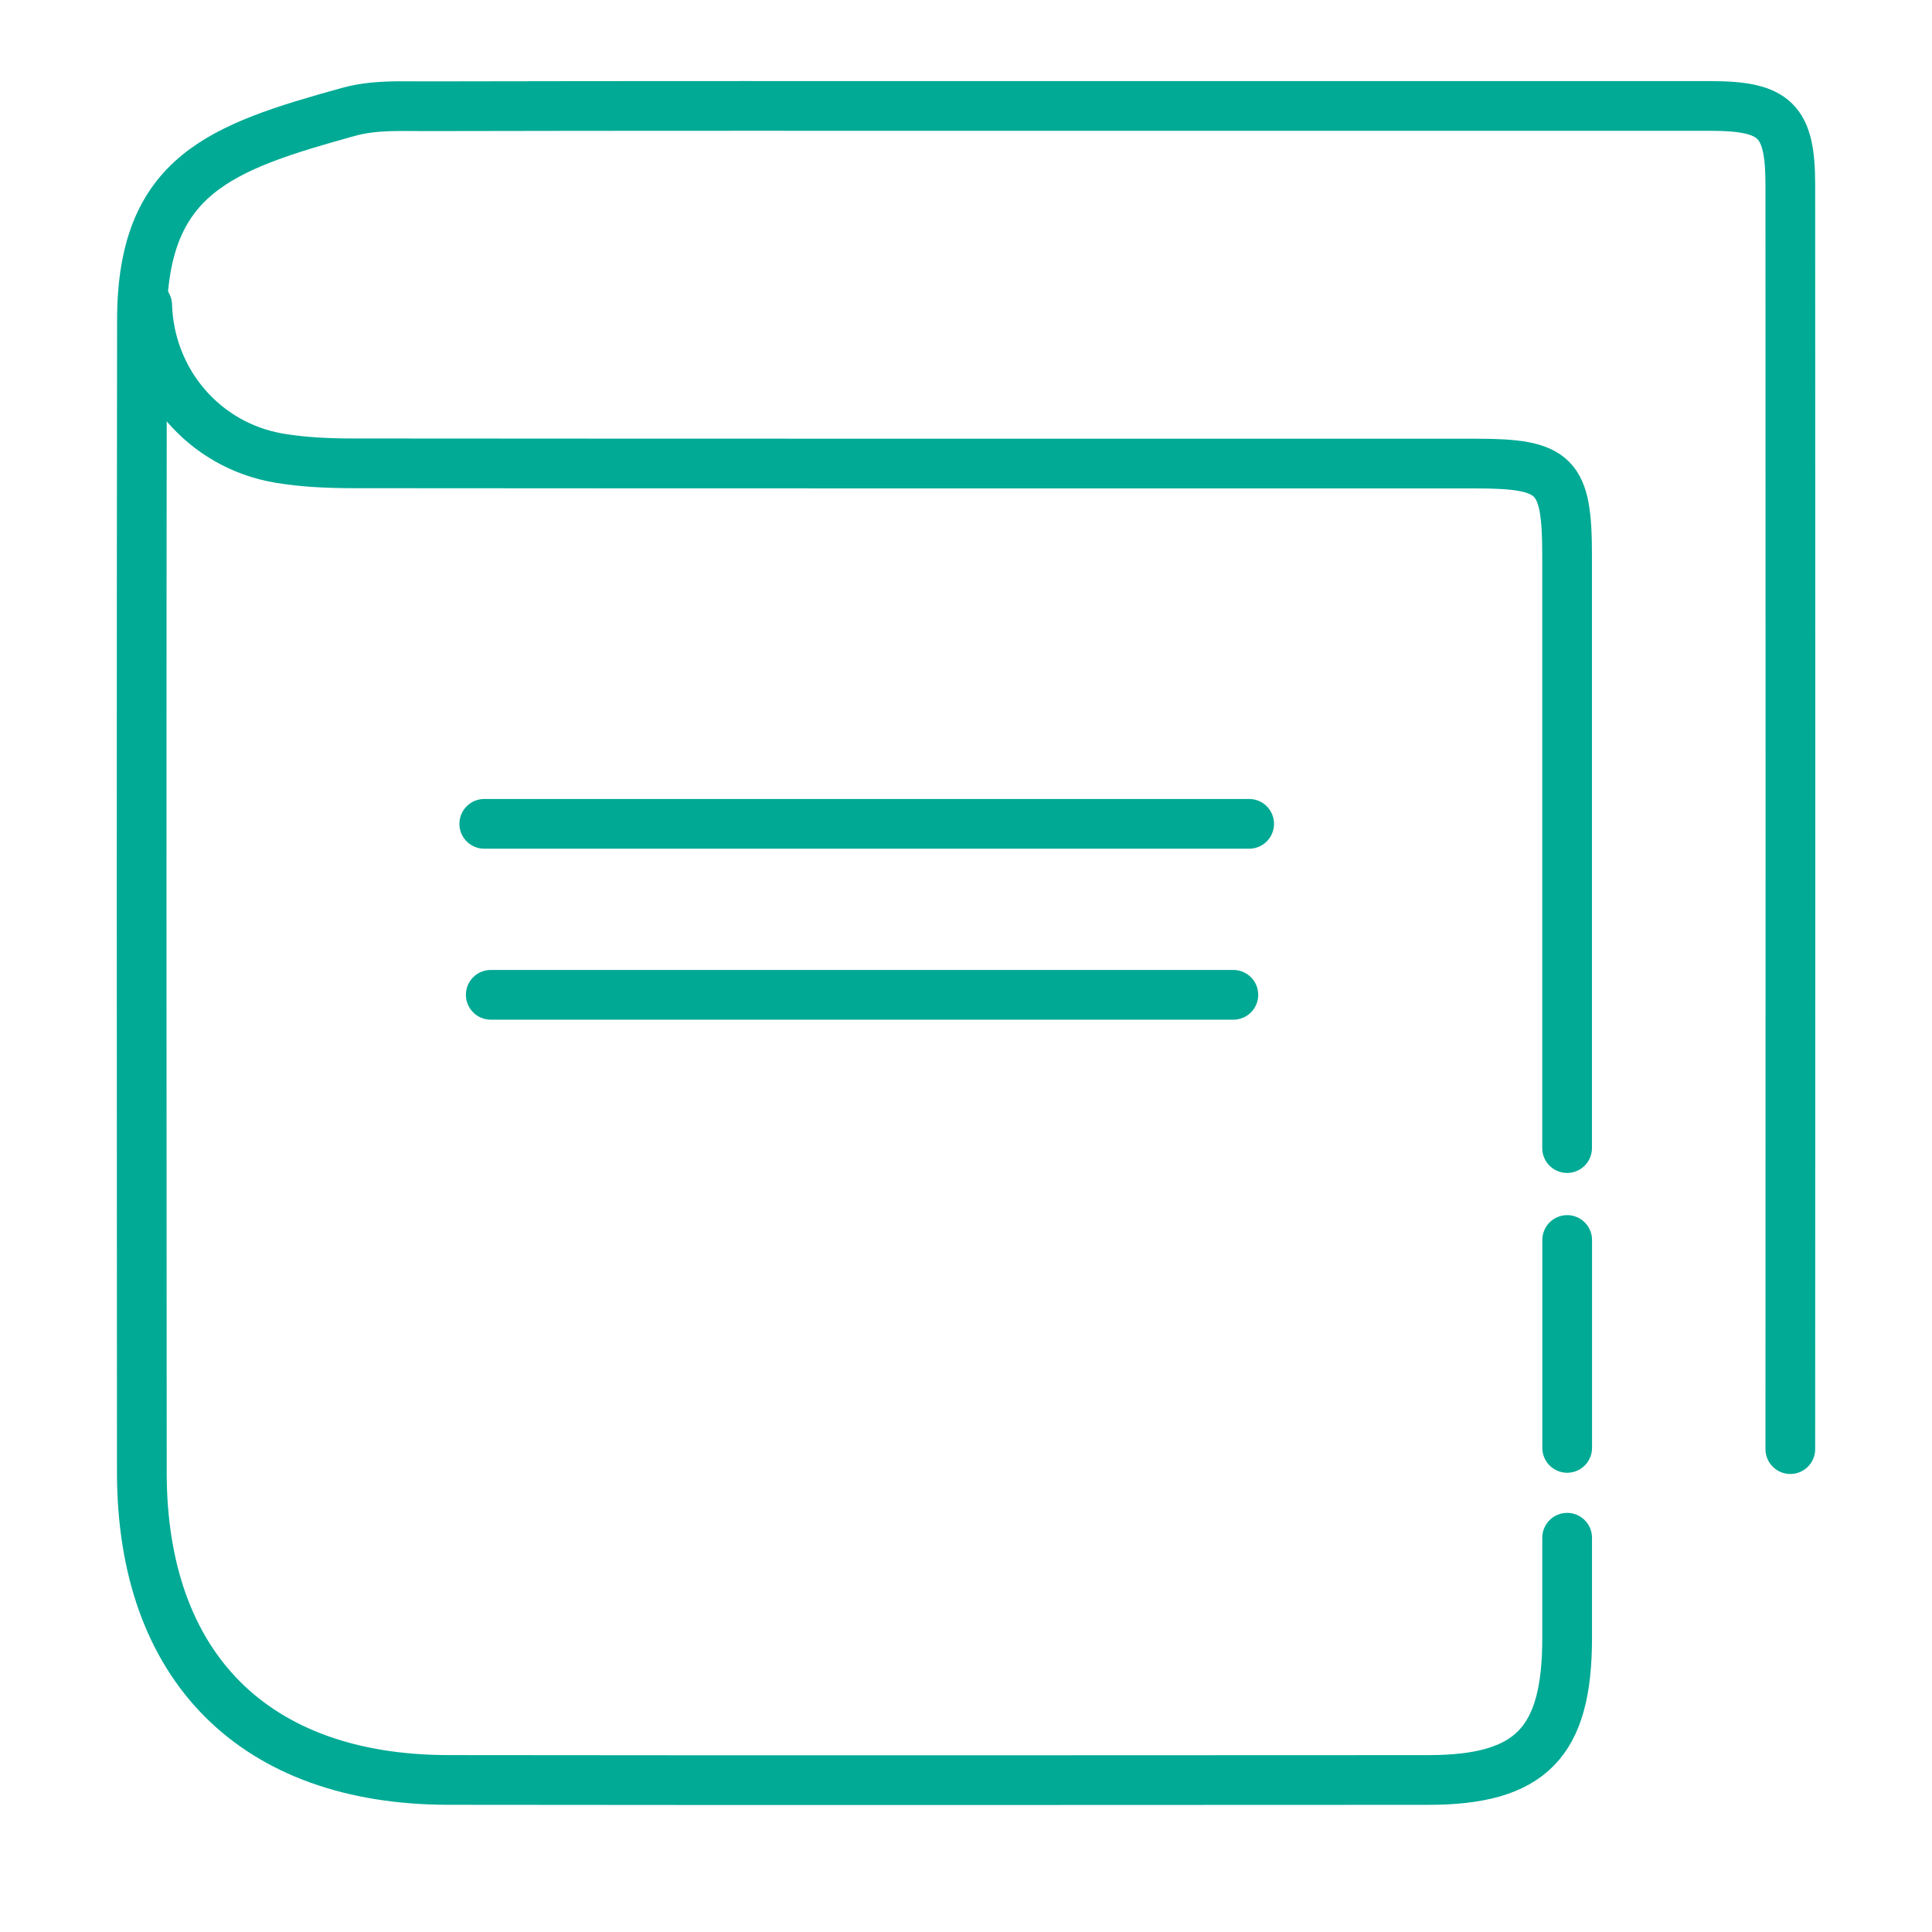 <?xml version="1.0" encoding="UTF-8"?>
<svg id="Livello_1" data-name="Livello 1" xmlns="http://www.w3.org/2000/svg" viewBox="0 0 505.21 505.21">
  <defs>
    <style>
      .cls-1 {
        stroke: #00a994;
      }

      .cls-1, .cls-2 {
        fill: none;
        stroke-linecap: round;
        stroke-width: 13px;
      }

      .cls-2 {
        stroke: #00aa95;
        stroke-miterlimit: 10;
      }
    </style>
  </defs>
  <g>
    <path class="cls-2" d="M409.8,402.11c0,8.75,0,17.5,0,26.25,0,27.32-9.52,37.09-36.34,37.1-85.41,.04-170.82,.09-256.23-.01-50.74-.06-80.11-29.56-80.14-80.39-.06-100.47-.1-200.95,.03-301.42,.05-37.9,20.46-45.08,53.97-54.37,6.87-1.9,13.71-1.47,20.56-1.49,54.91-.12,109.81-.07,164.72-.07,56.94,0,113.88-.02,170.82,0,17.01,0,20.96,3.77,20.97,20.53,.05,110.23,.04,220.47,0,330.7"/>
    <path class="cls-2" d="M409.81,324.25c0,15.46,0,38.91,0,54.37"/>
    <path class="cls-2" d="M38.49,79.79c.6,19.92,14.81,36.67,34.48,40.01,6.37,1.08,12.94,1.35,19.42,1.36,88.66,.08,204.85,.05,293.51,.06,20.96,0,23.89,2.96,23.89,24.03,0,51.66,0,103.31,0,154.97"/>
  </g>
  <line class="cls-1" x1="128.33" y1="260.14" x2="322.52" y2="260.14"/>
  <line class="cls-1" x1="126.63" y1="215.43" x2="326.65" y2="215.43"/>
</svg>